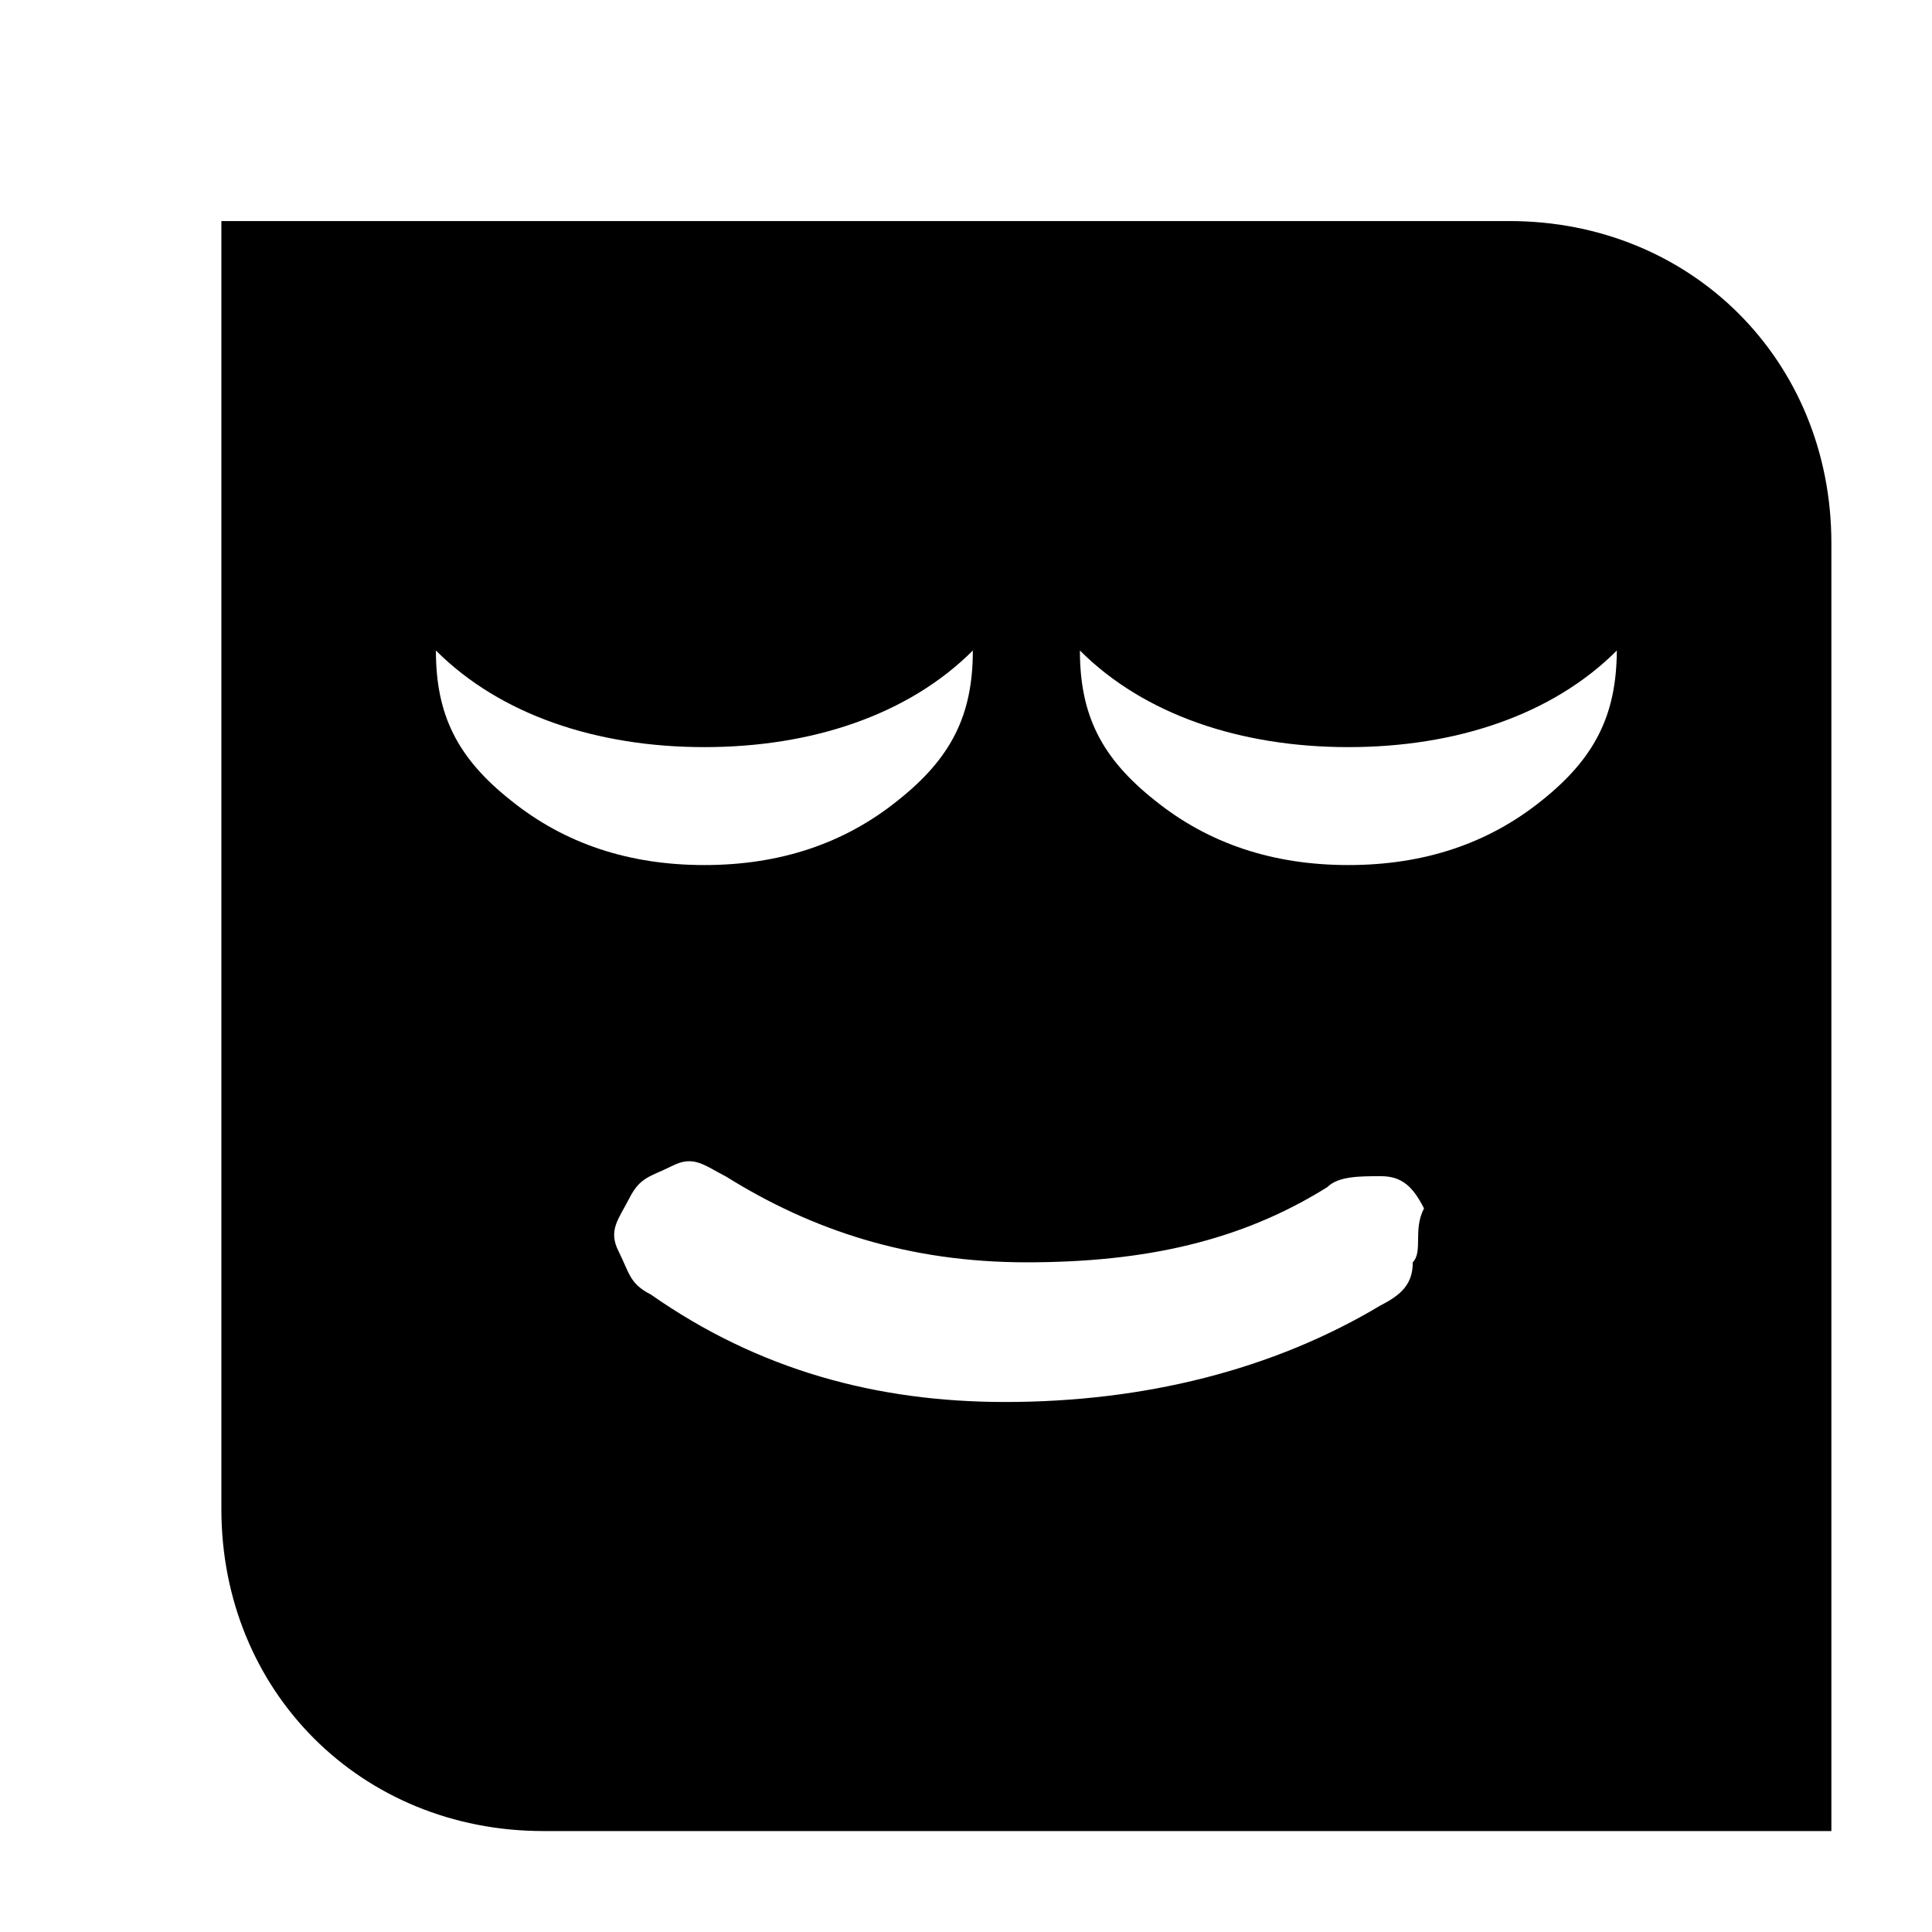<svg xmlns="http://www.w3.org/2000/svg" viewBox="0 0 48 48" width="48" height="48"><path d="M37.5 5.492h-32v32c0 4.53 3.47 8 8 8h32v-32c0-4.53-3.47-8-8-8zm-24.8 14.4c-1.34-1.06-1.87-2.13-1.87-3.73 1.6 1.6 4 2.4 6.67 2.4s5.07-.8 6.67-2.4c0 1.6-.53 2.67-1.87 3.73-1.33 1.07-2.93 1.6-4.8 1.6-1.87 0-3.47-.53-4.8-1.6zm22.4 11.47c0 .53-.27.8-.8 1.07-2.67 1.6-5.87 2.4-9.33 2.4-3.2 0-6.13-.8-8.8-2.67-.53-.27-.53-.53-.8-1.07-.27-.53 0-.8.27-1.33s.53-.53 1.07-.8c.53-.27.8 0 1.33.27 2.13 1.33 4.53 2.13 7.47 2.13 2.939 0 5.33-.53 7.469-1.87.27-.27.8-.27 1.33-.27s.8.27 1.07.8c-.28.54-.019 1.07-.28 1.34zm3.2-11.47c-1.33 1.07-2.93 1.6-4.8 1.6-1.87 0-3.47-.53-4.8-1.6-1.34-1.06-1.87-2.13-1.87-3.73 1.6 1.6 4 2.4 6.67 2.4s5.07-.8 6.67-2.4c-.01 1.6-.54 2.67-1.87 3.73z"/></svg>